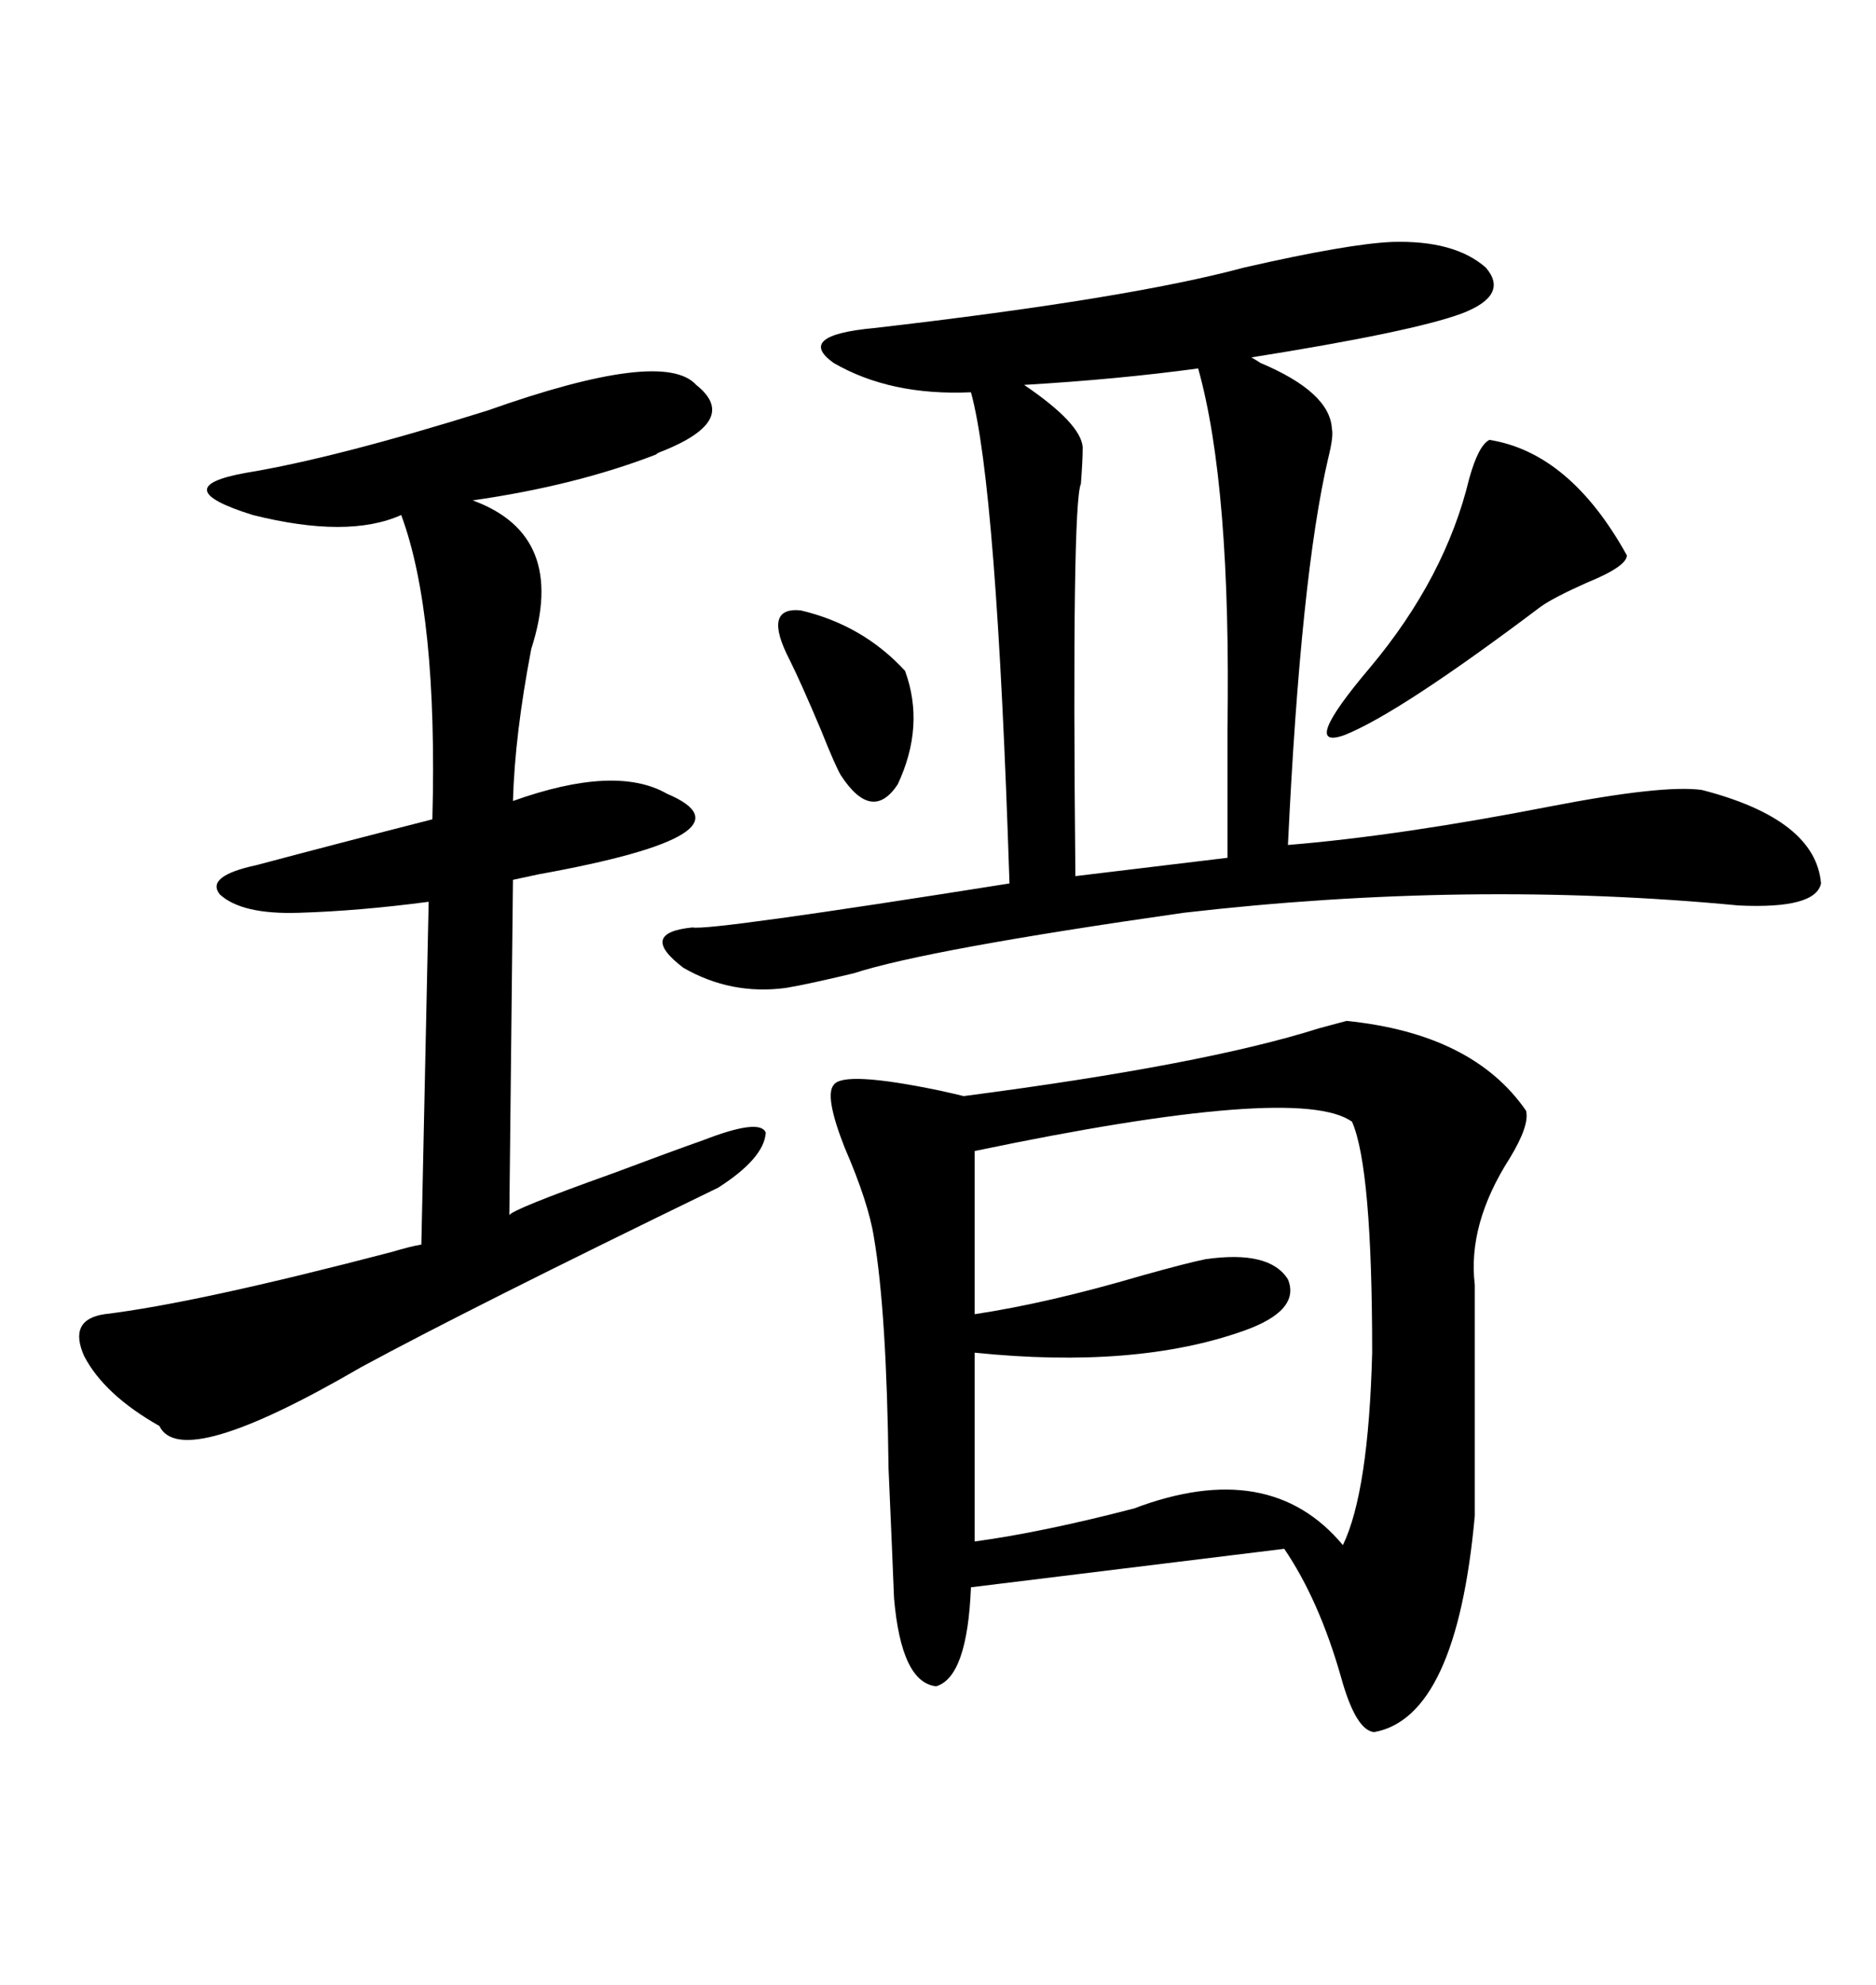 <svg xmlns="http://www.w3.org/2000/svg" xmlns:xlink="http://www.w3.org/1999/xlink" width="300" height="317.285"><path d="M215.33 163.18L215.33 163.18Q235.55 165.23 244.04 177.54L244.04 177.54Q244.63 179.88 241.41 185.16L241.41 185.16Q234.67 195.70 235.84 205.37L235.84 205.37L235.84 242.29Q232.91 274.51 219.73 276.86L219.73 276.86Q216.80 276.56 214.45 268.07L214.45 268.07Q210.94 255.76 205.37 247.56L205.37 247.56L155.27 253.71Q154.69 268.07 149.71 269.53L149.71 269.53Q144.14 268.95 142.97 255.47L142.97 255.47Q142.68 248.14 142.09 234.67L142.09 234.67Q141.80 209.77 139.75 197.75L139.75 197.75Q138.87 192.19 135.06 183.40L135.06 183.40Q131.84 175.20 133.30 173.44L133.30 173.44Q134.77 171.09 150.29 174.32L150.29 174.32Q152.93 174.90 154.10 175.20L154.10 175.20Q192.48 170.21 210.94 164.36L210.94 164.36Q214.16 163.48 215.33 163.18ZM222.66 38.67L222.66 38.67Q232.62 38.38 237.60 42.77L237.60 42.77Q241.41 47.17 233.79 50.10L233.79 50.10Q225.88 53.03 200.10 57.13L200.10 57.13Q200.68 57.42 201.56 58.01L201.56 58.01Q212.70 62.70 212.99 68.55L212.99 68.55Q213.28 69.73 212.40 73.24L212.40 73.24Q208.01 91.99 205.96 135.06L205.96 135.06Q223.83 133.59 247.85 128.91L247.85 128.91Q266.02 125.39 272.17 126.27L272.17 126.27Q290.33 130.96 291.21 141.21L291.21 141.21Q290.33 145.31 278.03 144.73L278.03 144.73Q234.96 140.63 189.26 145.90L189.26 145.90Q148.24 151.76 136.52 155.57L136.52 155.57Q129.20 157.32 125.68 157.91L125.68 157.91Q116.89 159.08 109.28 154.69L109.28 154.69Q101.95 149.12 110.74 148.24L110.74 148.24Q113.38 148.83 161.43 141.21L161.43 141.21Q159.38 77.64 155.27 62.70L155.27 62.70Q142.38 63.28 133.30 58.01L133.30 58.01Q127.15 53.61 139.75 52.44L139.75 52.44Q180.47 47.75 198.93 42.77L198.93 42.77Q215.63 38.96 222.66 38.67ZM111.33 61.52L111.33 61.52Q118.36 67.09 106.05 72.07L106.05 72.07Q105.18 72.36 104.88 72.66L104.88 72.66Q91.99 77.64 75.59 79.98L75.59 79.98Q90.82 85.55 84.96 103.71L84.96 103.71Q82.32 117.48 82.03 128.03L82.03 128.03Q98.44 122.17 106.64 126.86L106.64 126.86Q121.88 133.30 86.13 139.75L86.13 139.75Q83.50 140.33 82.03 140.63L82.03 140.63L81.45 194.24Q81.74 193.36 98.14 187.50L98.14 187.50Q107.52 183.98 112.50 182.23L112.50 182.23Q121.58 178.71 122.46 181.05L122.46 181.05Q122.17 185.16 114.84 189.84L114.84 189.84Q75 209.18 57.71 218.55L57.71 218.55Q29.00 235.25 25.49 227.93L25.49 227.93Q16.70 222.95 13.48 216.80L13.48 216.80Q10.84 210.94 16.70 210.06L16.70 210.06Q31.35 208.30 62.70 200.10L62.70 200.10Q65.63 199.22 67.38 198.93L67.38 198.93L68.55 144.14Q57.42 145.61 47.75 145.90L47.75 145.90Q38.67 146.19 35.16 142.97L35.16 142.97Q32.81 140.04 41.02 138.28L41.02 138.28Q54.20 134.77 69.14 130.96L69.14 130.96Q70.02 98.14 64.16 82.32L64.16 82.32Q55.66 86.13 40.43 82.32L40.43 82.32Q26.37 77.93 39.26 75.59L39.26 75.59Q53.61 73.24 77.93 65.63L77.93 65.63Q106.05 55.66 111.33 61.52ZM155.86 183.98L155.86 183.98L155.86 210.06Q167.58 208.30 182.52 203.91L182.52 203.91Q189.84 201.86 192.77 201.27L192.77 201.27Q203.03 199.80 205.96 204.49L205.96 204.49Q208.01 209.47 198.93 212.70L198.93 212.70Q181.64 218.85 155.86 216.21L155.86 216.21L155.86 246.39Q166.70 244.92 181.35 241.11L181.35 241.11Q203.03 232.91 214.75 246.97L214.75 246.97Q218.85 238.48 219.43 216.21L219.43 216.21Q219.43 186.62 216.21 179.30L216.21 179.30Q207.71 173.14 155.86 183.98ZM191.60 58.89L191.60 58.89Q178.71 60.64 163.77 61.52L163.77 61.52Q172.85 67.68 173.14 71.48L173.14 71.48Q173.14 73.54 172.85 77.34L172.85 77.34Q171.39 80.57 171.97 140.04L171.97 140.04L196.29 137.11Q196.29 130.08 196.29 116.60L196.29 116.60Q196.88 77.64 191.60 58.89ZM238.18 70.31L238.18 70.31Q251.07 72.36 260.16 88.77L260.16 88.77Q260.16 90.53 253.71 93.16L253.71 93.16Q248.44 95.51 246.39 96.97L246.39 96.97Q223.83 113.96 215.04 117.48L215.04 117.48Q207.71 120.12 219.14 106.64L219.14 106.64Q231.15 92.29 234.96 76.46L234.96 76.46Q236.43 71.19 238.18 70.31ZM126.27 105.47L126.27 105.47Q121.88 96.97 128.03 97.56L128.03 97.56Q137.99 99.90 144.73 107.23L144.73 107.23Q147.95 116.02 143.55 125.39L143.55 125.39Q139.45 131.54 134.47 123.93L134.47 123.93Q133.59 122.46 131.25 116.60L131.25 116.60Q128.03 108.98 126.27 105.47Z"/></svg>